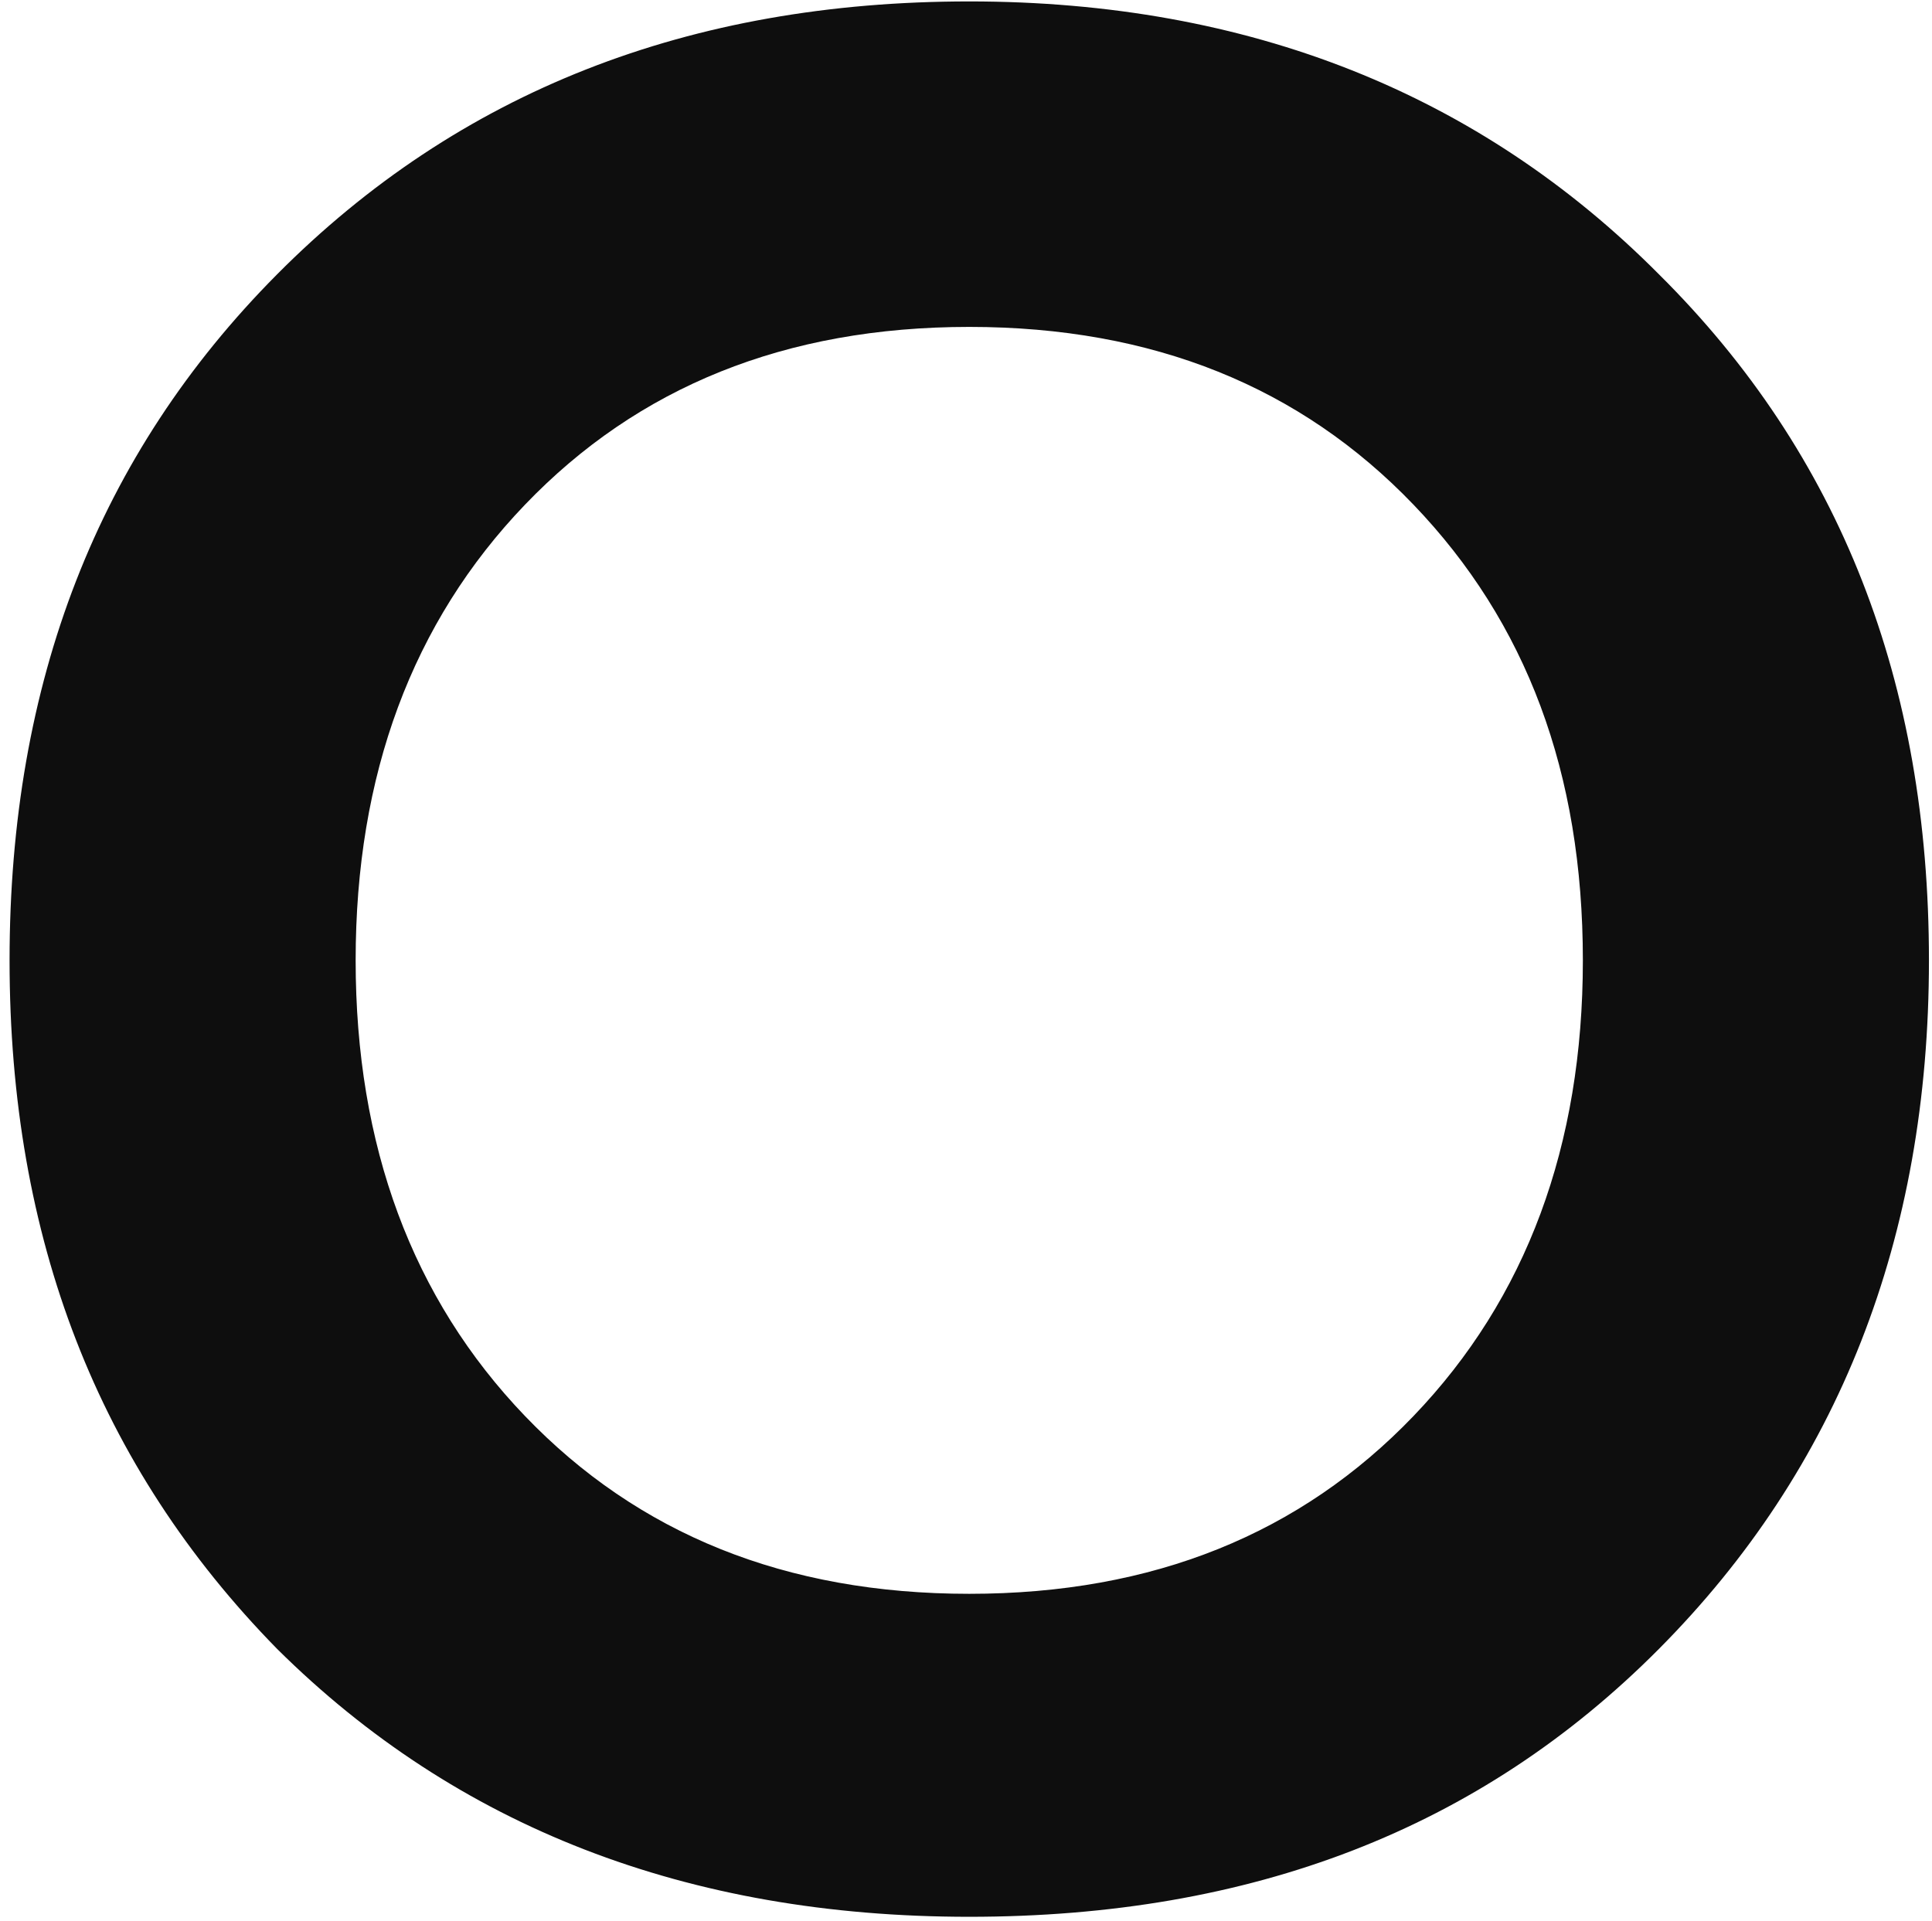 <?xml version="1.0" encoding="UTF-8"?> <svg xmlns="http://www.w3.org/2000/svg" width="183" height="182" viewBox="0 0 183 182" fill="none"><path d="M157.137 25.987C174.341 43.064 182.711 64.648 182.711 90.975C182.711 117.301 174.109 139.122 157.137 156.199C140.166 173.276 118.544 181.577 91.808 181.577C65.073 181.577 43.219 173.039 26.247 156.199C9.276 138.885 0.906 117.301 0.906 90.975C0.906 64.648 9.276 43.064 26.247 25.987C43.451 8.673 65.305 0.135 91.808 0.135C118.312 0.135 140.166 8.91 157.137 25.987ZM49.728 134.141C60.423 145.289 74.372 150.981 91.808 150.981C109.245 150.981 123.194 145.289 133.888 134.141C144.583 122.994 149.93 108.526 149.93 90.975C149.93 73.186 144.583 58.955 133.888 47.808C123.194 36.66 109.245 30.968 91.808 30.968C74.372 30.968 60.423 36.66 49.728 47.808C39.034 58.955 33.687 73.423 33.687 90.975C33.687 108.526 39.034 122.994 49.728 134.141Z" fill="#0E0E0E"></path></svg> 
